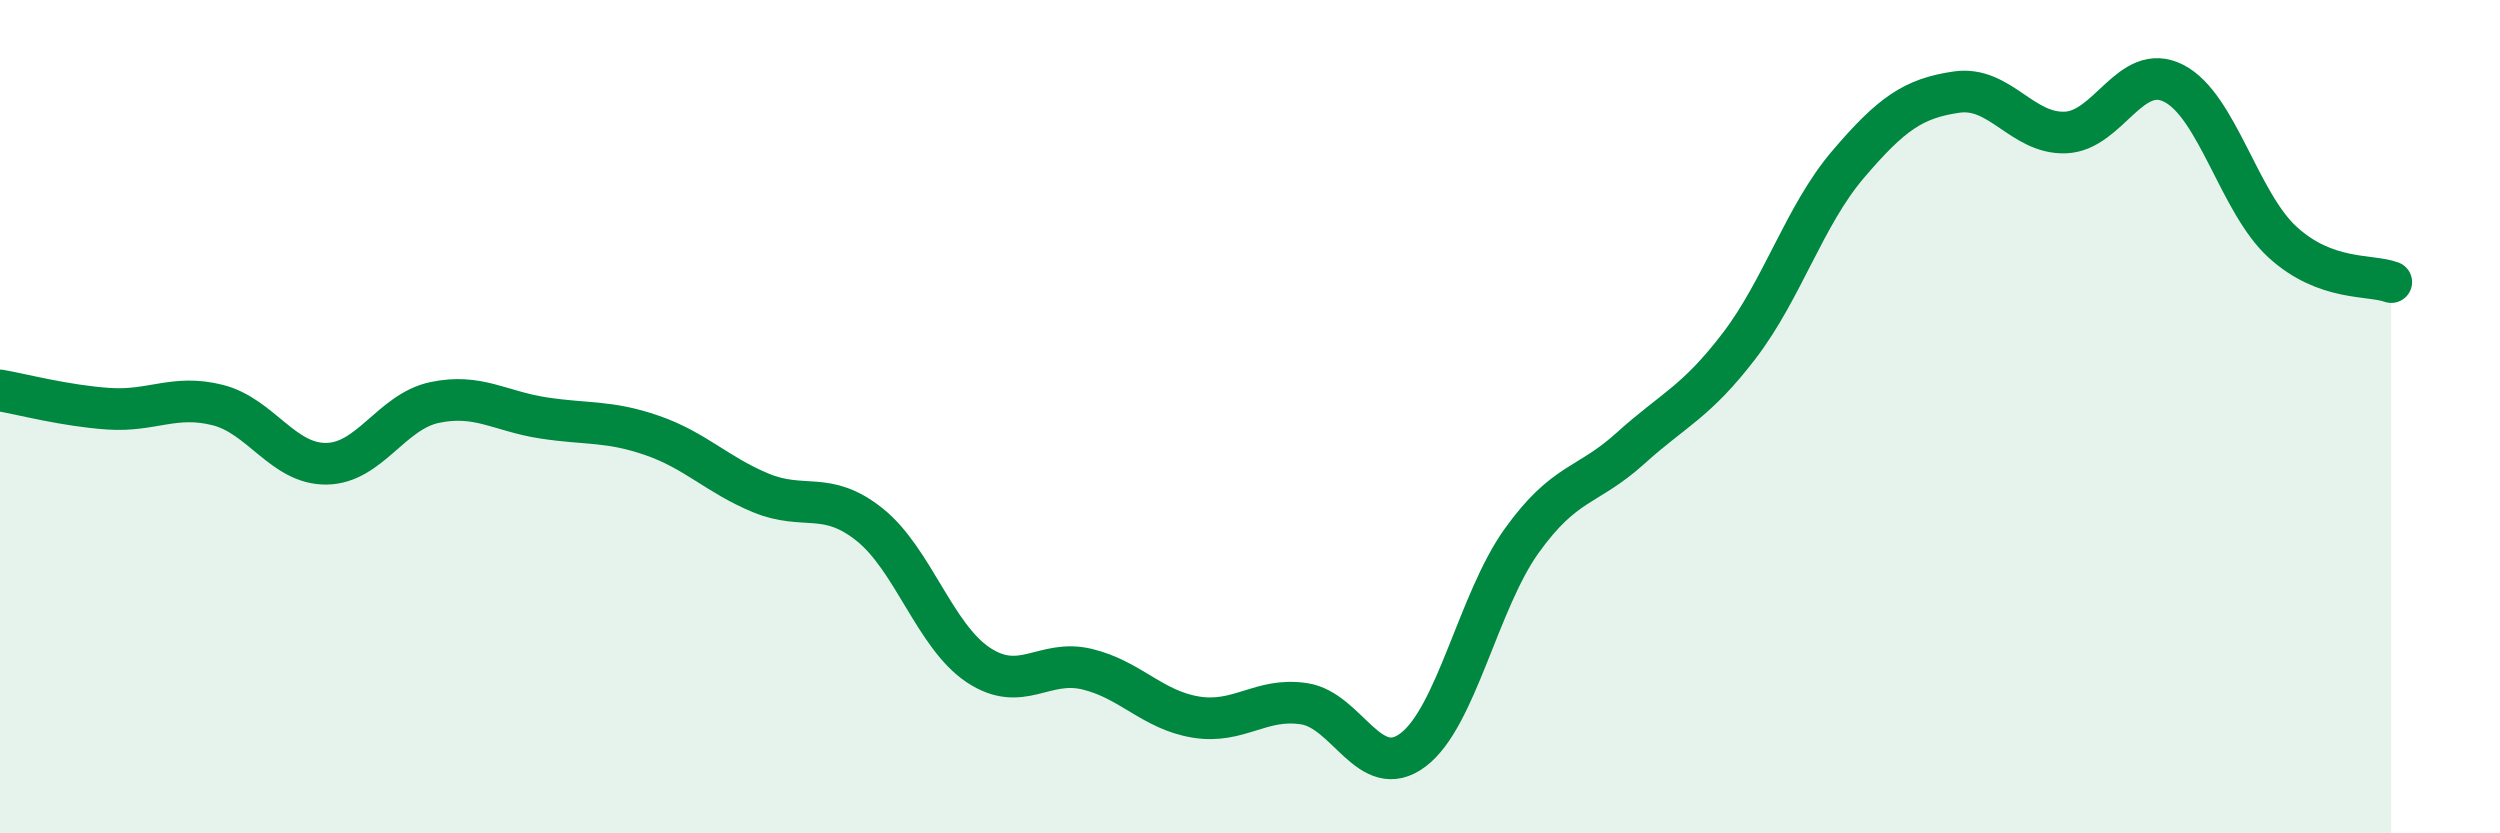 
    <svg width="60" height="20" viewBox="0 0 60 20" xmlns="http://www.w3.org/2000/svg">
      <path
        d="M 0,9.37 C 0.52,9.46 1.57,9.74 2.61,9.81 C 3.65,9.88 4.18,9.46 5.22,9.72 C 6.26,9.98 6.79,11.14 7.83,11.13 C 8.87,11.12 9.39,9.88 10.43,9.66 C 11.47,9.44 12,9.87 13.04,10.03 C 14.08,10.19 14.61,10.09 15.65,10.45 C 16.69,10.81 17.22,11.4 18.26,11.83 C 19.3,12.26 19.83,11.76 20.87,12.59 C 21.91,13.42 22.44,15.27 23.48,15.96 C 24.52,16.65 25.05,15.81 26.09,16.06 C 27.13,16.31 27.66,17.04 28.7,17.21 C 29.74,17.38 30.26,16.73 31.3,16.89 C 32.34,17.05 32.87,18.78 33.91,18 C 34.95,17.22 35.48,14.43 36.52,12.98 C 37.56,11.53 38.09,11.7 39.13,10.76 C 40.17,9.82 40.7,9.66 41.74,8.3 C 42.78,6.94 43.31,5.17 44.35,3.95 C 45.39,2.73 45.92,2.36 46.96,2.21 C 48,2.06 48.53,3.22 49.57,3.18 C 50.61,3.14 51.13,1.47 52.17,2 C 53.21,2.53 53.74,4.86 54.78,5.81 C 55.82,6.76 56.87,6.58 57.39,6.77L57.39 20L0 20Z"
        fill="#008740"
        opacity="0.1"
        stroke-linecap="round"
        stroke-linejoin="round"
      />
      <path
        d="M 0,9.37 C 0.52,9.46 1.57,9.74 2.61,9.81 C 3.65,9.88 4.18,9.46 5.22,9.72 C 6.26,9.98 6.79,11.14 7.83,11.13 C 8.87,11.12 9.39,9.88 10.43,9.66 C 11.47,9.44 12,9.87 13.04,10.03 C 14.08,10.19 14.61,10.09 15.65,10.45 C 16.69,10.81 17.22,11.4 18.26,11.83 C 19.3,12.26 19.83,11.76 20.87,12.59 C 21.91,13.42 22.44,15.27 23.48,15.96 C 24.52,16.65 25.05,15.81 26.09,16.06 C 27.13,16.31 27.66,17.04 28.7,17.21 C 29.74,17.38 30.26,16.73 31.3,16.89 C 32.34,17.05 32.87,18.78 33.91,18 C 34.95,17.22 35.48,14.43 36.52,12.98 C 37.56,11.53 38.09,11.7 39.13,10.76 C 40.17,9.82 40.7,9.66 41.74,8.3 C 42.78,6.94 43.31,5.17 44.35,3.95 C 45.39,2.73 45.92,2.36 46.96,2.21 C 48,2.06 48.53,3.22 49.57,3.18 C 50.61,3.14 51.13,1.47 52.17,2 C 53.21,2.53 53.74,4.86 54.78,5.81 C 55.82,6.76 56.87,6.58 57.39,6.77"
        stroke="#008740"
        stroke-width="1"
        fill="none"
        stroke-linecap="round"
        stroke-linejoin="round"
      />
    </svg>
  